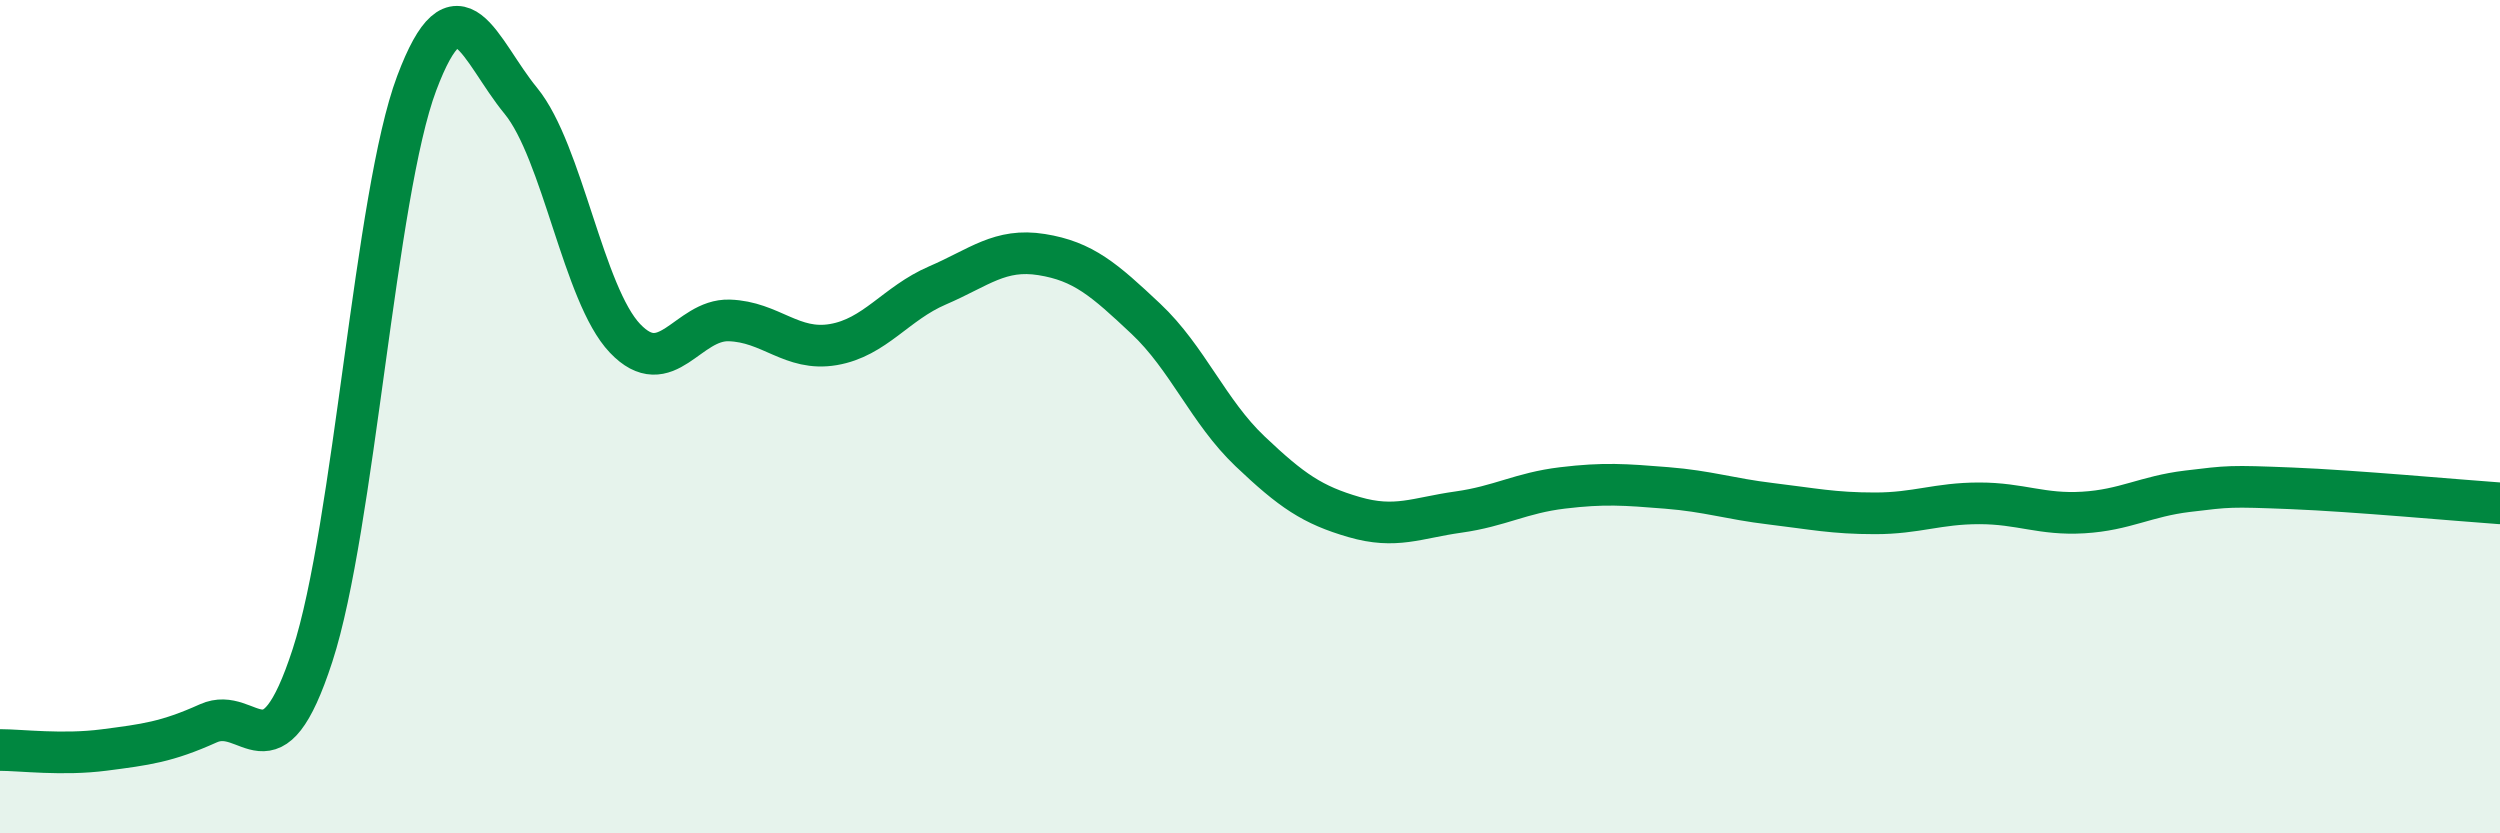 
    <svg width="60" height="20" viewBox="0 0 60 20" xmlns="http://www.w3.org/2000/svg">
      <path
        d="M 0,18 C 0.5,18 1.5,18.13 2.5,18 C 3.5,17.87 4,17.81 5,17.36 C 6,16.91 6.5,18.8 7.5,15.73 C 8.5,12.66 9,4.66 10,2 C 11,-0.66 11.5,1.2 12.5,2.42 C 13.5,3.64 14,7.07 15,8.12 C 16,9.17 16.5,7.66 17.5,7.69 C 18.5,7.72 19,8.44 20,8.27 C 21,8.1 21.5,7.28 22.5,6.85 C 23.5,6.42 24,5.95 25,6.11 C 26,6.27 26.5,6.71 27.5,7.65 C 28.5,8.59 29,9.88 30,10.83 C 31,11.78 31.5,12.12 32.5,12.41 C 33.5,12.7 34,12.43 35,12.29 C 36,12.15 36.5,11.83 37.5,11.71 C 38.5,11.59 39,11.63 40,11.71 C 41,11.79 41.5,11.97 42.5,12.09 C 43.5,12.21 44,12.32 45,12.32 C 46,12.32 46.5,12.08 47.5,12.08 C 48.5,12.08 49,12.36 50,12.3 C 51,12.24 51.5,11.91 52.5,11.79 C 53.5,11.67 53.5,11.66 55,11.72 C 56.5,11.78 59,12.01 60,12.08L60 20L0 20Z"
        fill="#008740"
        opacity="0.1"
        stroke-linecap="round"
        stroke-linejoin="round"
      />
      <path
        d="M 0,18 C 0.5,18 1.5,18.13 2.5,18 C 3.5,17.87 4,17.81 5,17.36 C 6,16.91 6.5,18.8 7.5,15.73 C 8.5,12.66 9,4.66 10,2 C 11,-0.66 11.5,1.2 12.5,2.42 C 13.5,3.64 14,7.07 15,8.12 C 16,9.17 16.5,7.66 17.5,7.69 C 18.5,7.72 19,8.44 20,8.27 C 21,8.1 21.5,7.28 22.5,6.85 C 23.5,6.42 24,5.95 25,6.11 C 26,6.27 26.5,6.71 27.5,7.65 C 28.5,8.59 29,9.88 30,10.83 C 31,11.78 31.5,12.12 32.5,12.41 C 33.5,12.7 34,12.43 35,12.29 C 36,12.15 36.5,11.83 37.5,11.71 C 38.5,11.59 39,11.63 40,11.71 C 41,11.79 41.5,11.97 42.5,12.09 C 43.5,12.21 44,12.32 45,12.32 C 46,12.32 46.5,12.08 47.5,12.08 C 48.5,12.08 49,12.36 50,12.3 C 51,12.24 51.5,11.91 52.5,11.79 C 53.5,11.67 53.5,11.66 55,11.72 C 56.5,11.78 59,12.01 60,12.08"
        stroke="#008740"
        stroke-width="1"
        fill="none"
        stroke-linecap="round"
        stroke-linejoin="round"
      />
    </svg>
  